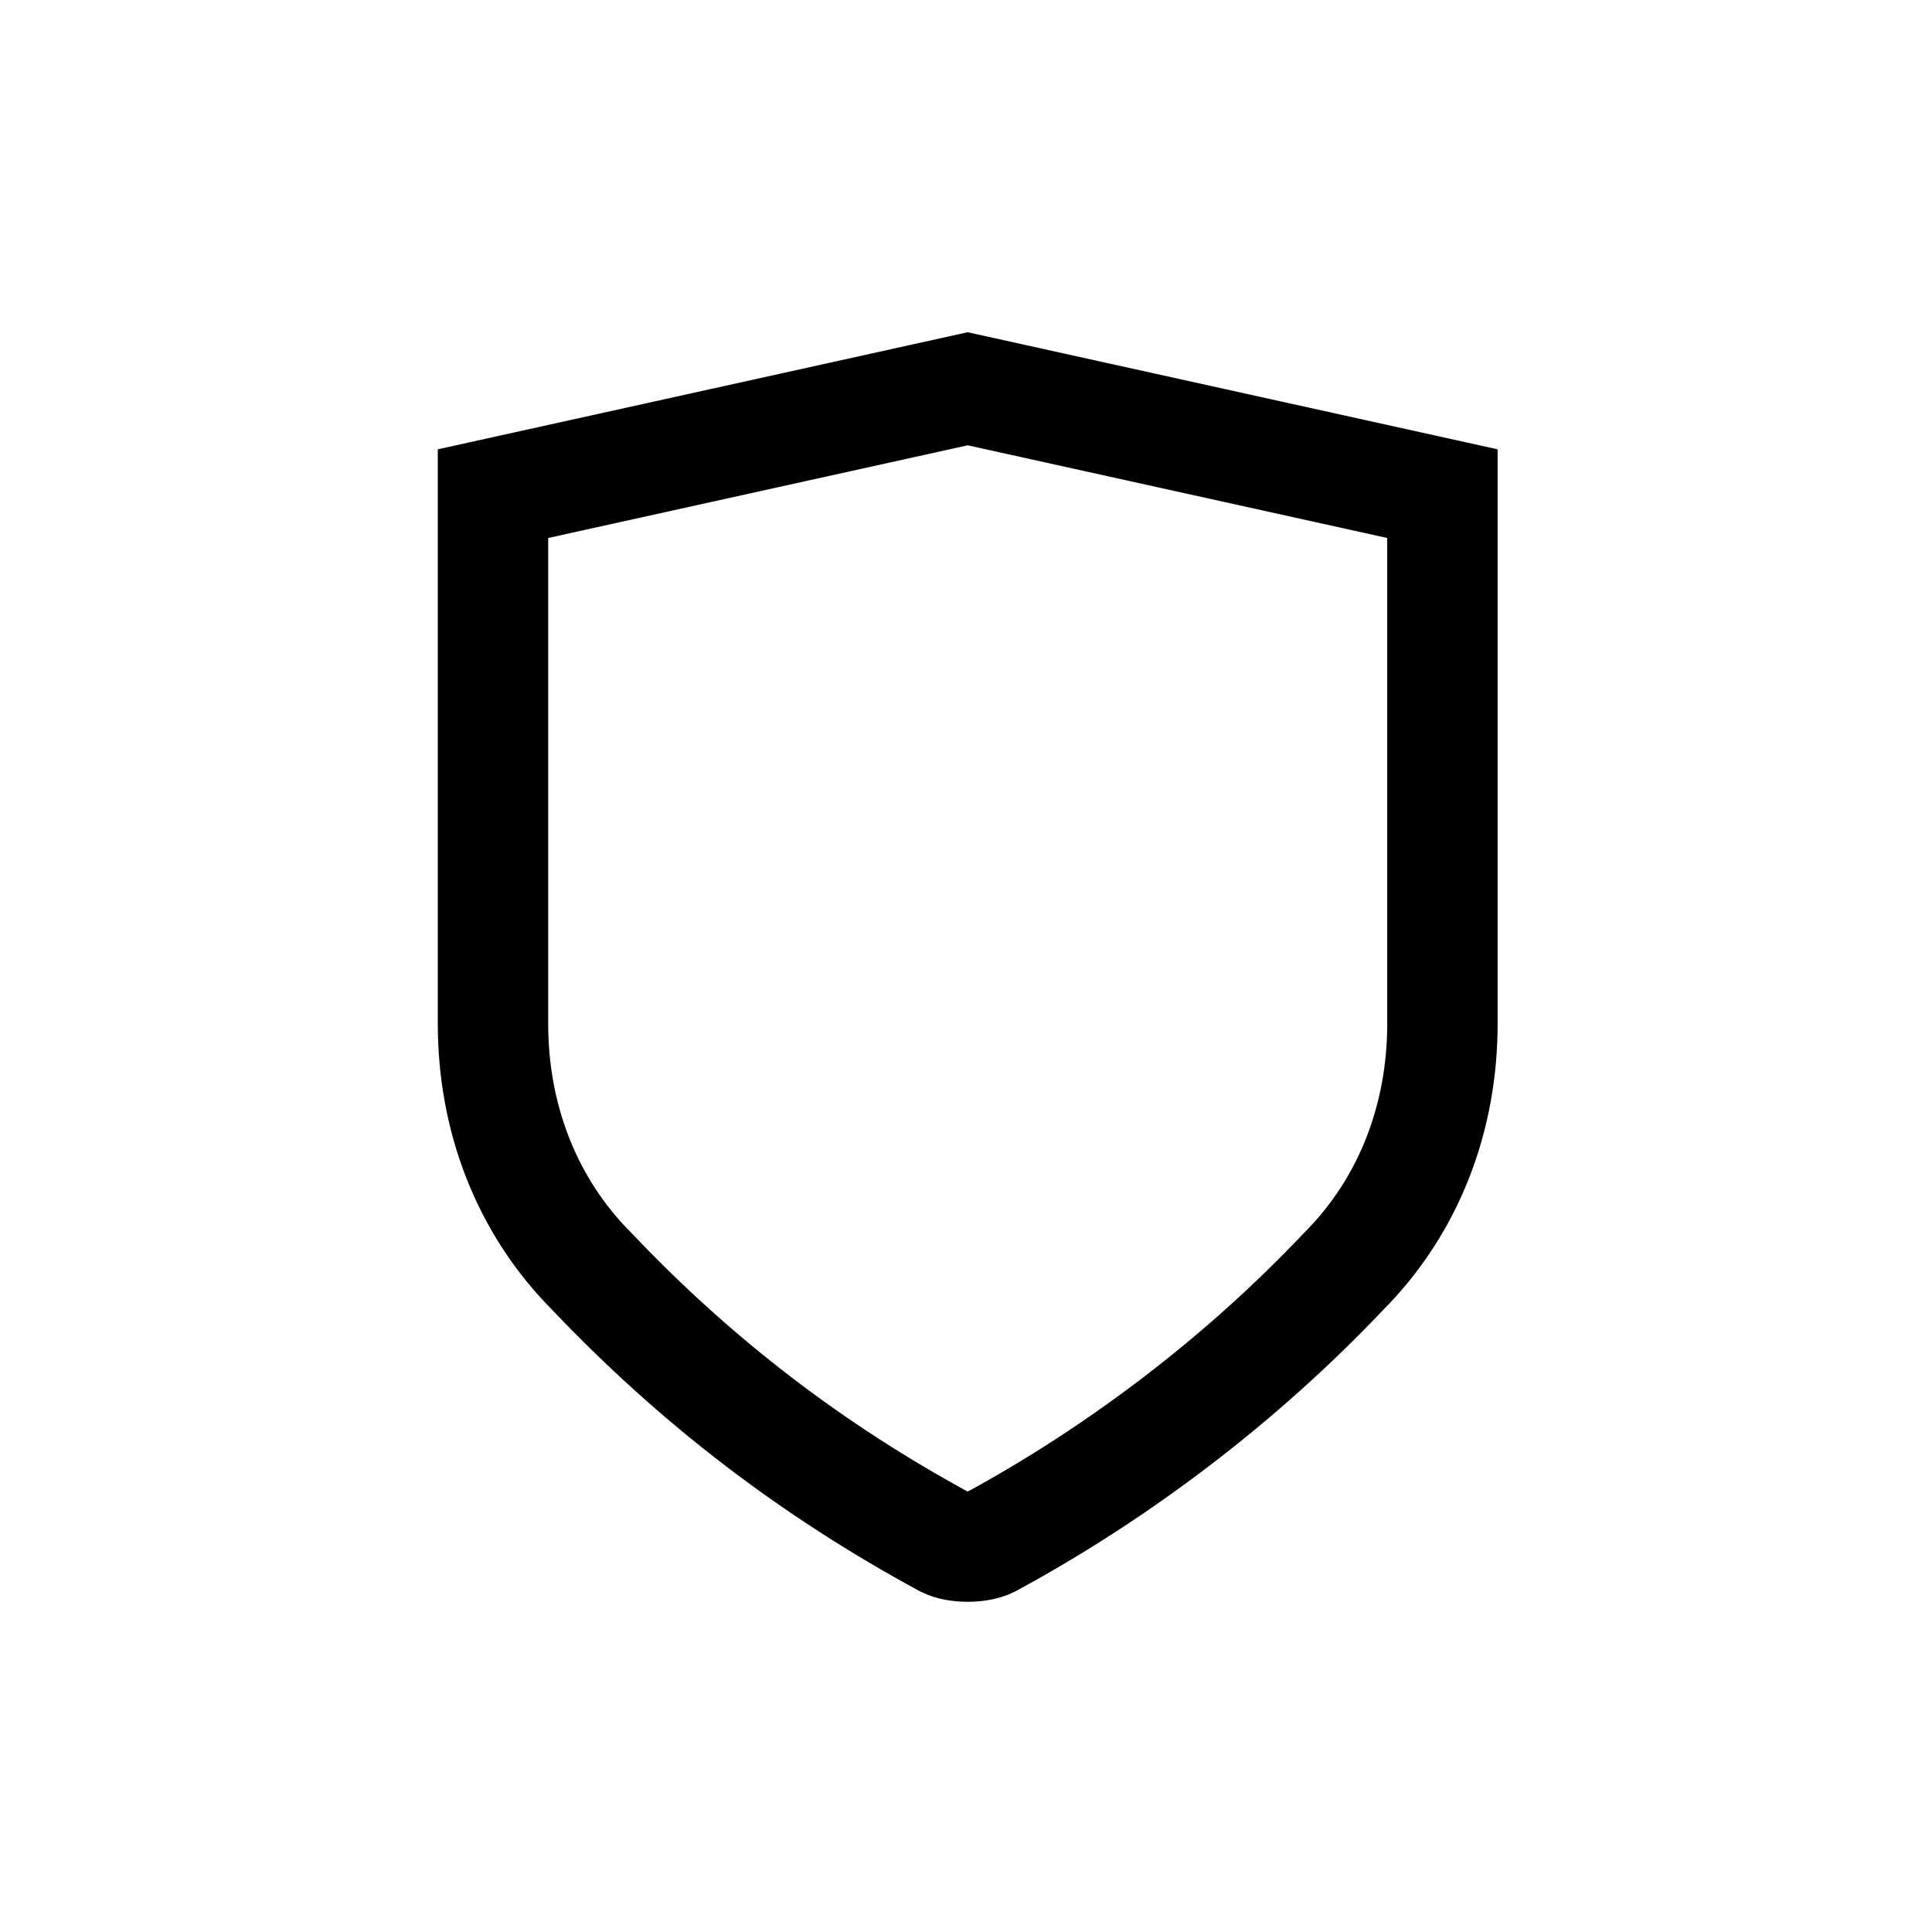 <?xml version="1.0" encoding="utf-8"?>
<!-- Generator: Adobe Illustrator 26.1.0, SVG Export Plug-In . SVG Version: 6.00 Build 0)  -->
<svg version="1.2" baseProfile="tiny" id="Ebene_1" xmlns="http://www.w3.org/2000/svg" xmlns:xlink="http://www.w3.org/1999/xlink"
	 x="0px" y="0px" viewBox="0 0 35 35" overflow="visible" xml:space="preserve">
<g id="_112402871582985697" transform="translate(-74.269 267.343)">
	<path id="Pfad_3989" fill="none" stroke="#000000" stroke-width="2" d="M91.8-260.3l-8.6,1.9v9.6c0,1.7,0.6,3.3,1.8,4.5
		c1.9,2,4,3.6,6.4,4.9l0,0c0.2,0.1,0.6,0.1,0.8,0c2.4-1.3,4.6-3,6.4-4.9c1.2-1.2,1.8-2.8,1.8-4.5v-9.6L91.8-260.3z"/>
</g>
</svg>

